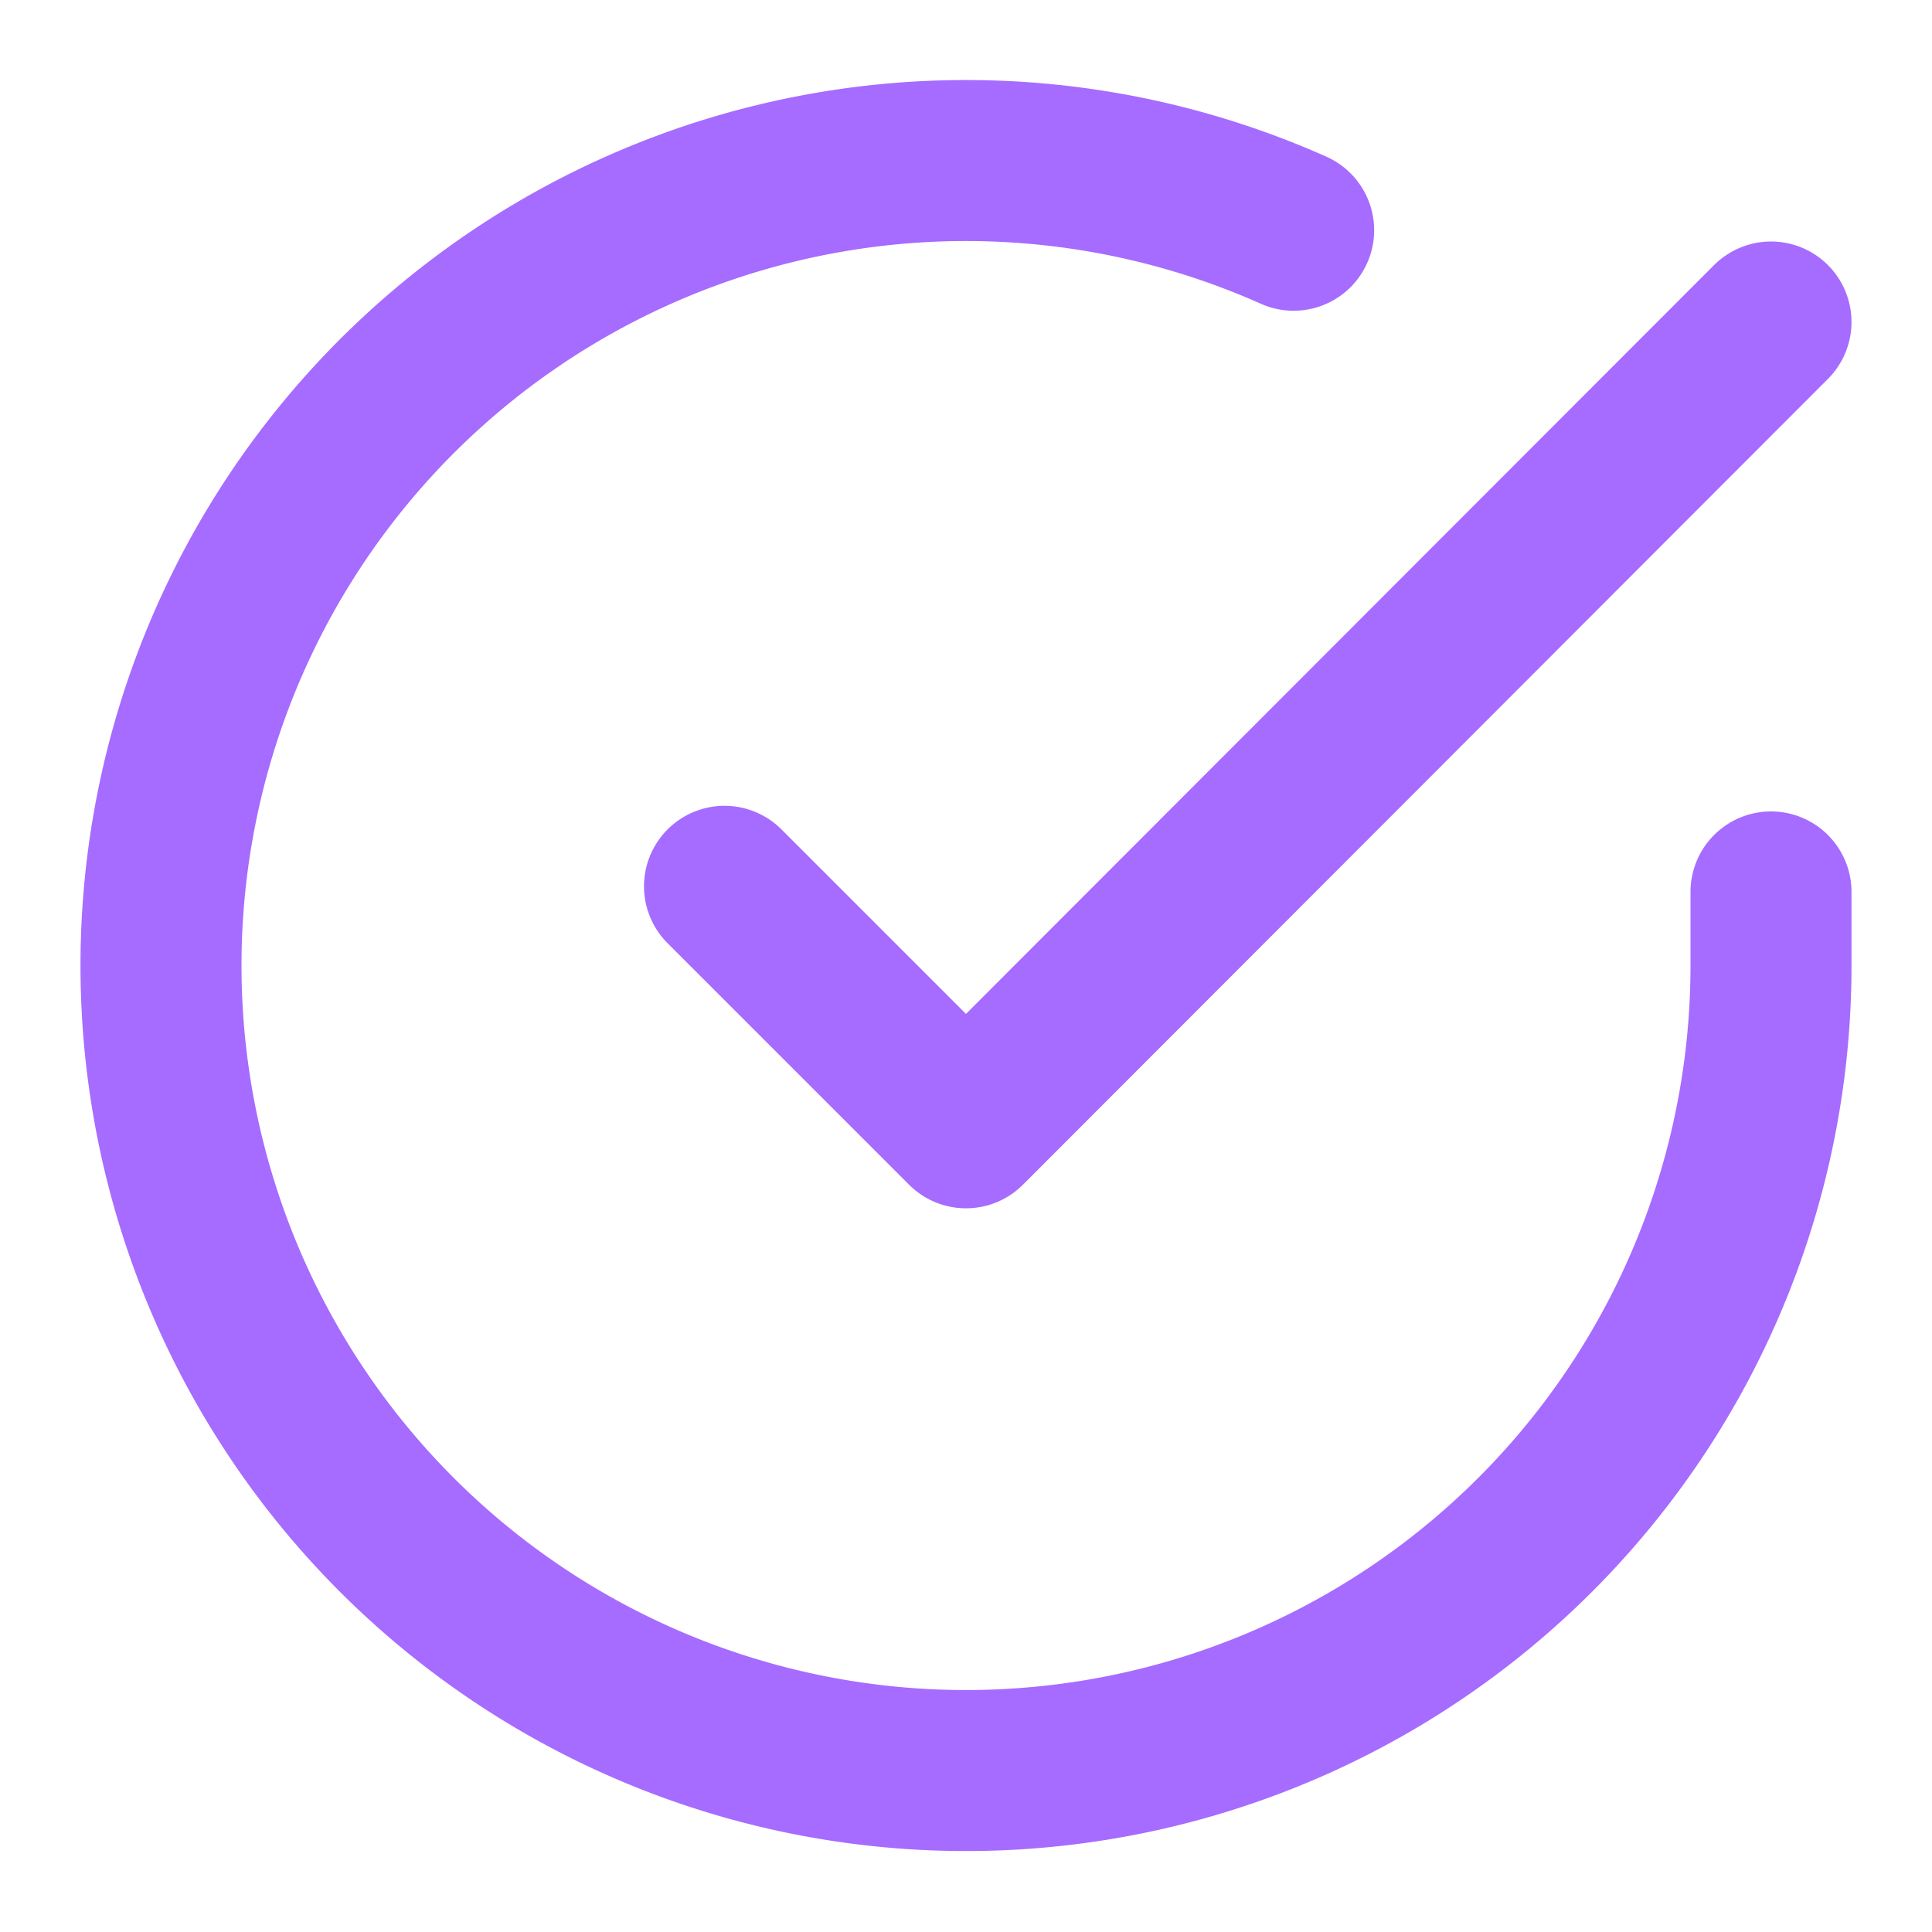 <!DOCTYPE svg PUBLIC "-//W3C//DTD SVG 1.1//EN" "http://www.w3.org/Graphics/SVG/1.1/DTD/svg11.dtd">

<!-- Uploaded to: SVG Repo, www.svgrepo.com, Transformed by: SVG Repo Mixer Tools -->
<svg width="64px" height="64px" viewBox="0 0 24 24" xmlns="http://www.w3.org/2000/svg" fill="none" stroke="#a66bff" stroke-width="2" stroke-linecap="round" stroke-linejoin="round" class="feather feather-check-circle">

<g id="SVGRepo_bgCarrier" stroke-width="0"/>

<g id="SVGRepo_tracerCarrier" stroke-linecap="round" stroke-linejoin="round"/>

<g id="SVGRepo_iconCarrier">

<path d="M22 11.08V12a10 10 0 1 1-5.93-9.14"/>

<polyline points="22 4 12 14.01 9 11.01"/>

</g>

</svg>